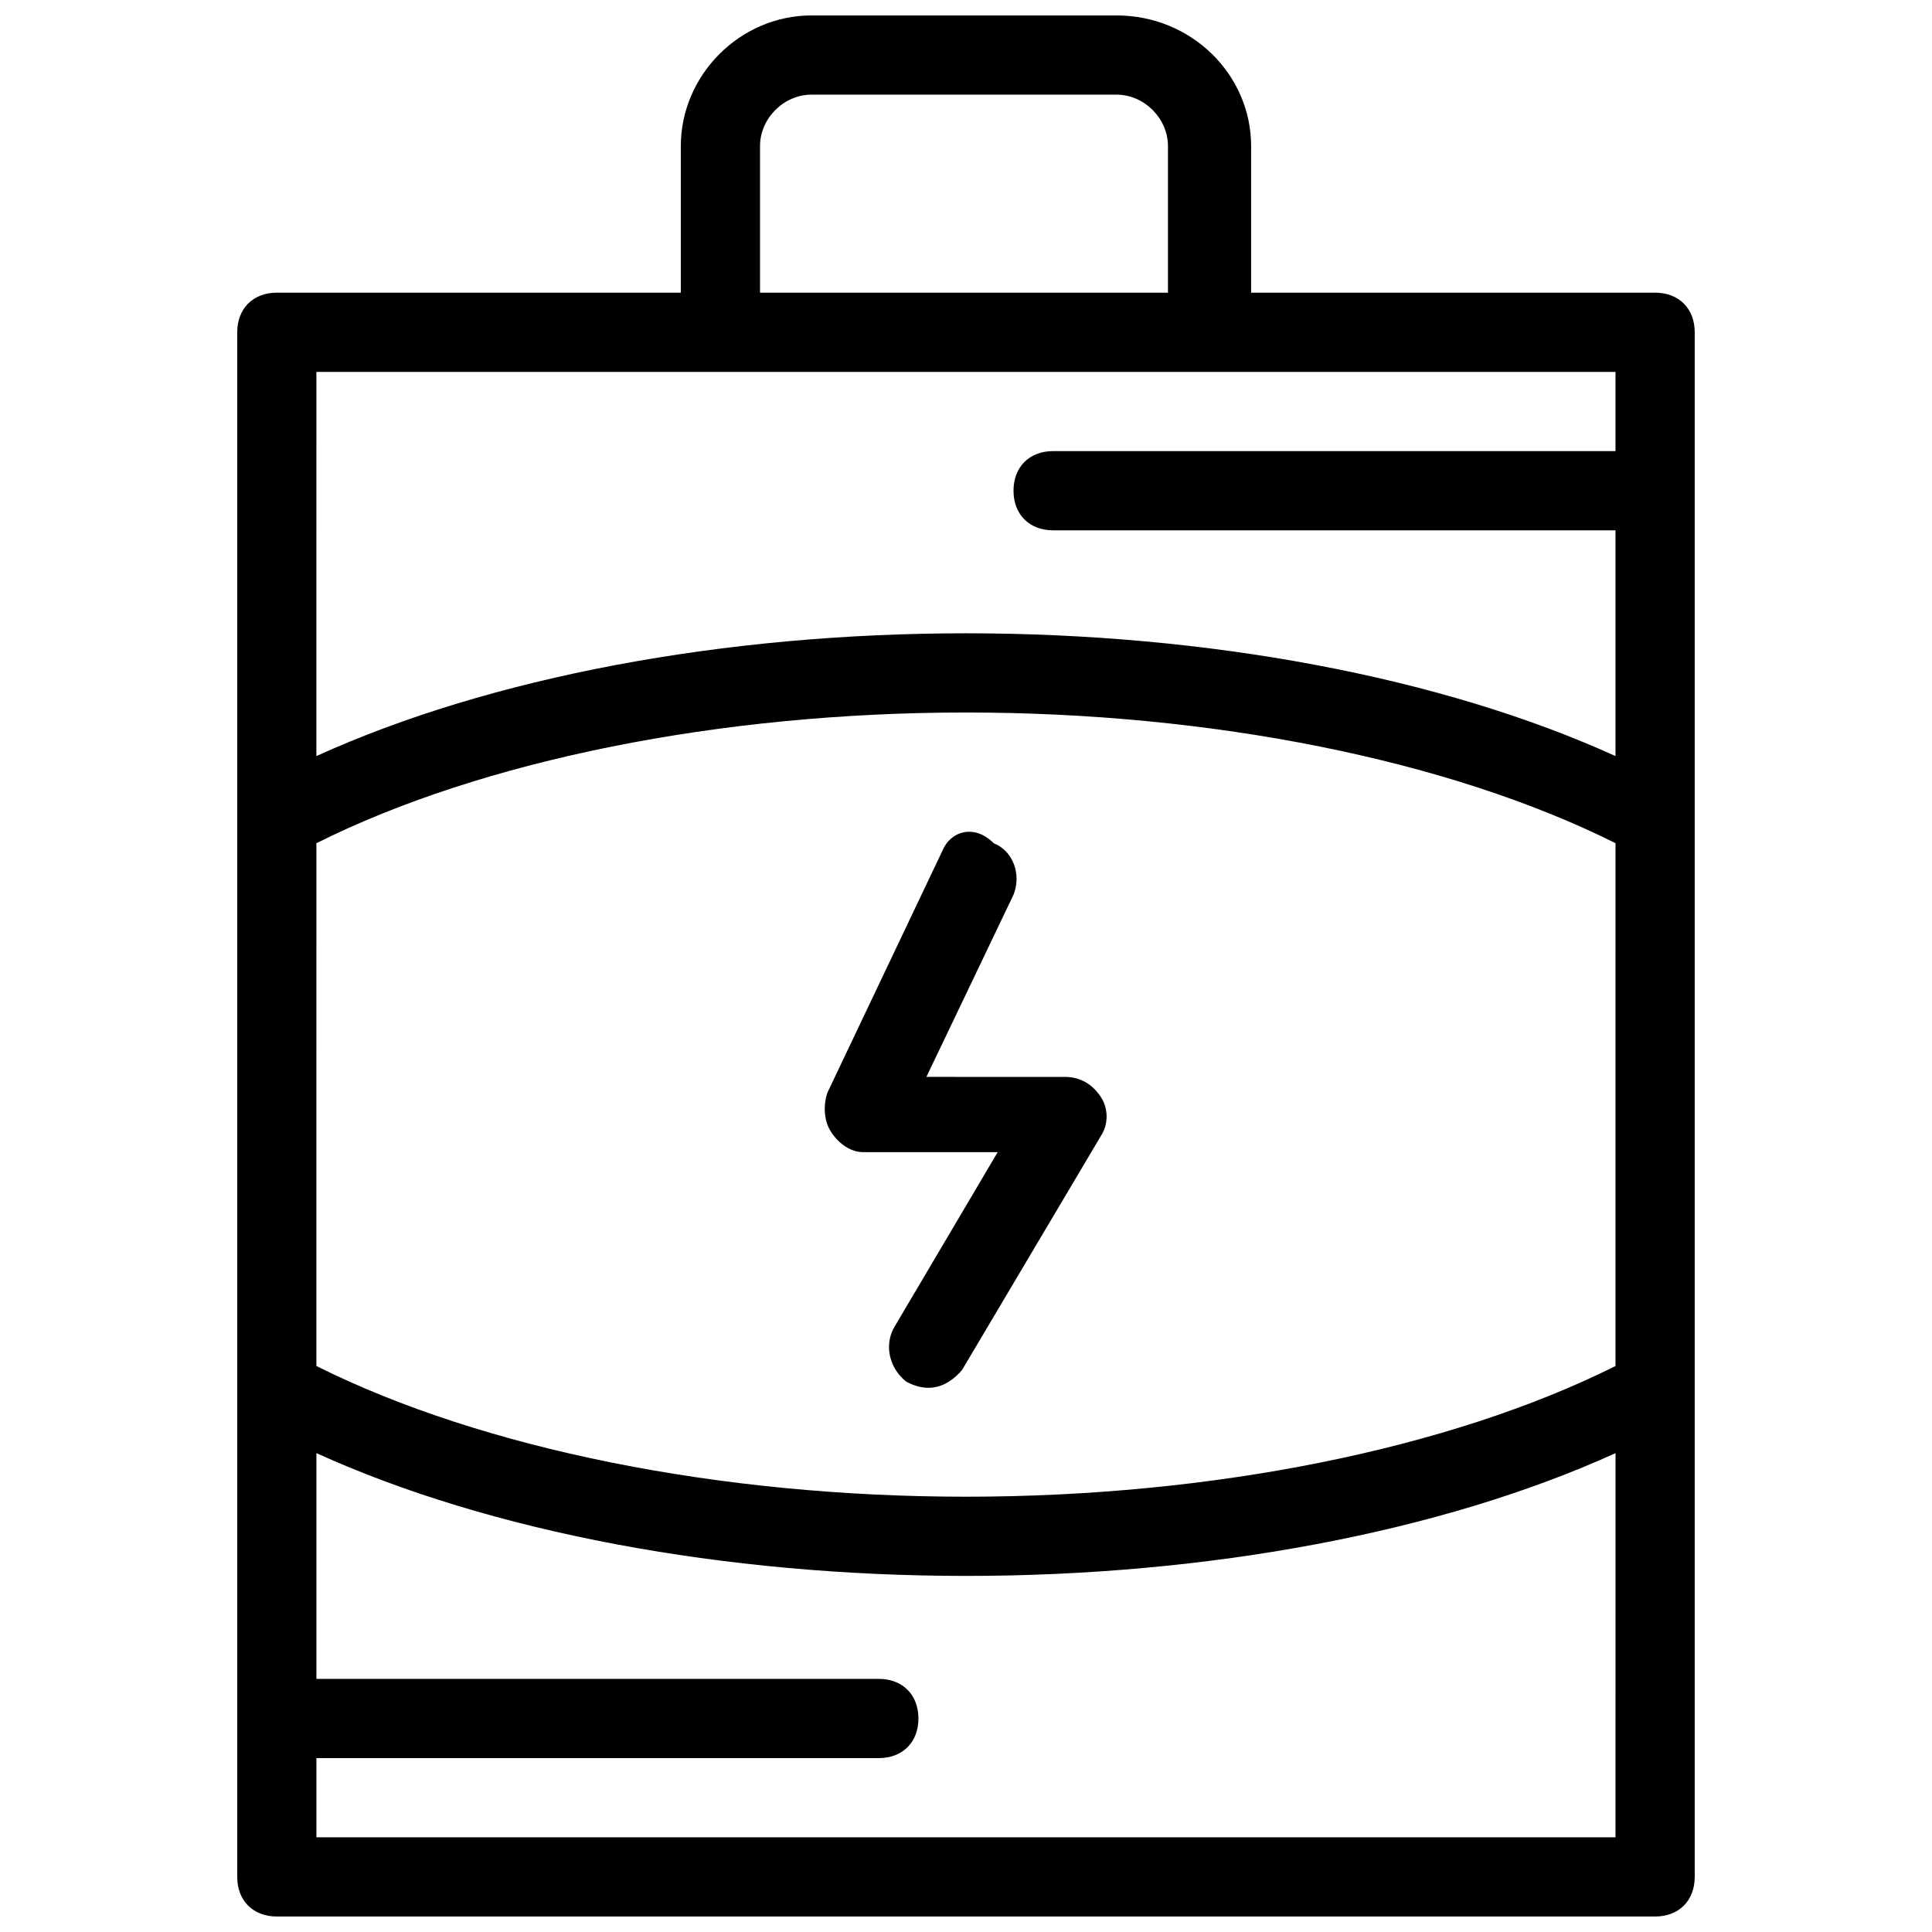 <?xml version="1.0" encoding="UTF-8"?>
<!-- Uploaded to: SVG Repo, www.svgrepo.com, Generator: SVG Repo Mixer Tools -->
<svg width="800px" height="800px" version="1.1" viewBox="144 144 512 512" xmlns="http://www.w3.org/2000/svg">
 <defs>
  <clipPath id="a">
   <path d="m206 148.09h388v503.81h-388z"/>
  </clipPath>
 </defs>
 <path d="m393.7 369.56-30.438 64.027c-1.051 3.148-1.051 7.348 1.051 10.496 2.098 3.148 5.246 5.246 8.398 5.246h35.688l-27.289 46.184c-3.148 5.246-1.051 11.547 3.148 14.695 2.098 1.051 8.398 4.199 14.695-3.148l36.734-61.926c2.098-3.148 2.098-7.348 0-10.496-2.098-3.148-5.246-5.246-9.445-5.246l-36.738-0.004 23.09-48.281c2.098-5.246 0-11.547-5.246-13.645-5.25-5.25-11.547-3.148-13.648 2.098z"/>
 <g clip-path="url(#a)">
  <path d="m439.88 148.09h-80.82c-18.895 0-34.637 15.742-34.637 34.637v38.836h-107.06c-6.297 0-10.496 4.199-10.496 10.496v409.34c0 6.297 4.199 10.496 10.496 10.496h365.26c6.297 0 10.496-4.199 10.496-10.496v-409.34c0-6.297-4.199-10.496-10.496-10.496h-107.06v-38.836c0-18.895-15.746-34.637-35.688-34.637zm-94.465 34.637c0-7.348 6.297-13.645 13.645-13.645h80.82c7.348 0 13.645 6.297 13.645 13.645v38.836h-108.11zm226.71 448.18h-344.27v-20.992h149.04c6.297 0 10.496-4.199 10.496-10.496s-4.199-10.496-10.496-10.496h-149.04v-59.828c46.184 20.992 108.11 32.539 172.14 32.539s125.95-11.547 172.14-32.539zm0-124.9c-44.082 22.043-107.06 34.637-172.14 34.637-65.074 0-128.05-12.594-172.14-34.637l0.004-138.55c44.082-22.043 107.06-34.637 172.14-34.637 65.074 0 128.05 12.594 172.14 34.637zm0-263.45v20.992h-149.04c-6.297 0-10.496 4.199-10.496 10.496s4.199 10.496 10.496 10.496h149.04v59.828c-46.184-20.992-108.11-32.539-172.14-32.539s-125.95 11.547-172.14 32.539l0.004-101.81z"/>
 </g>
</svg>